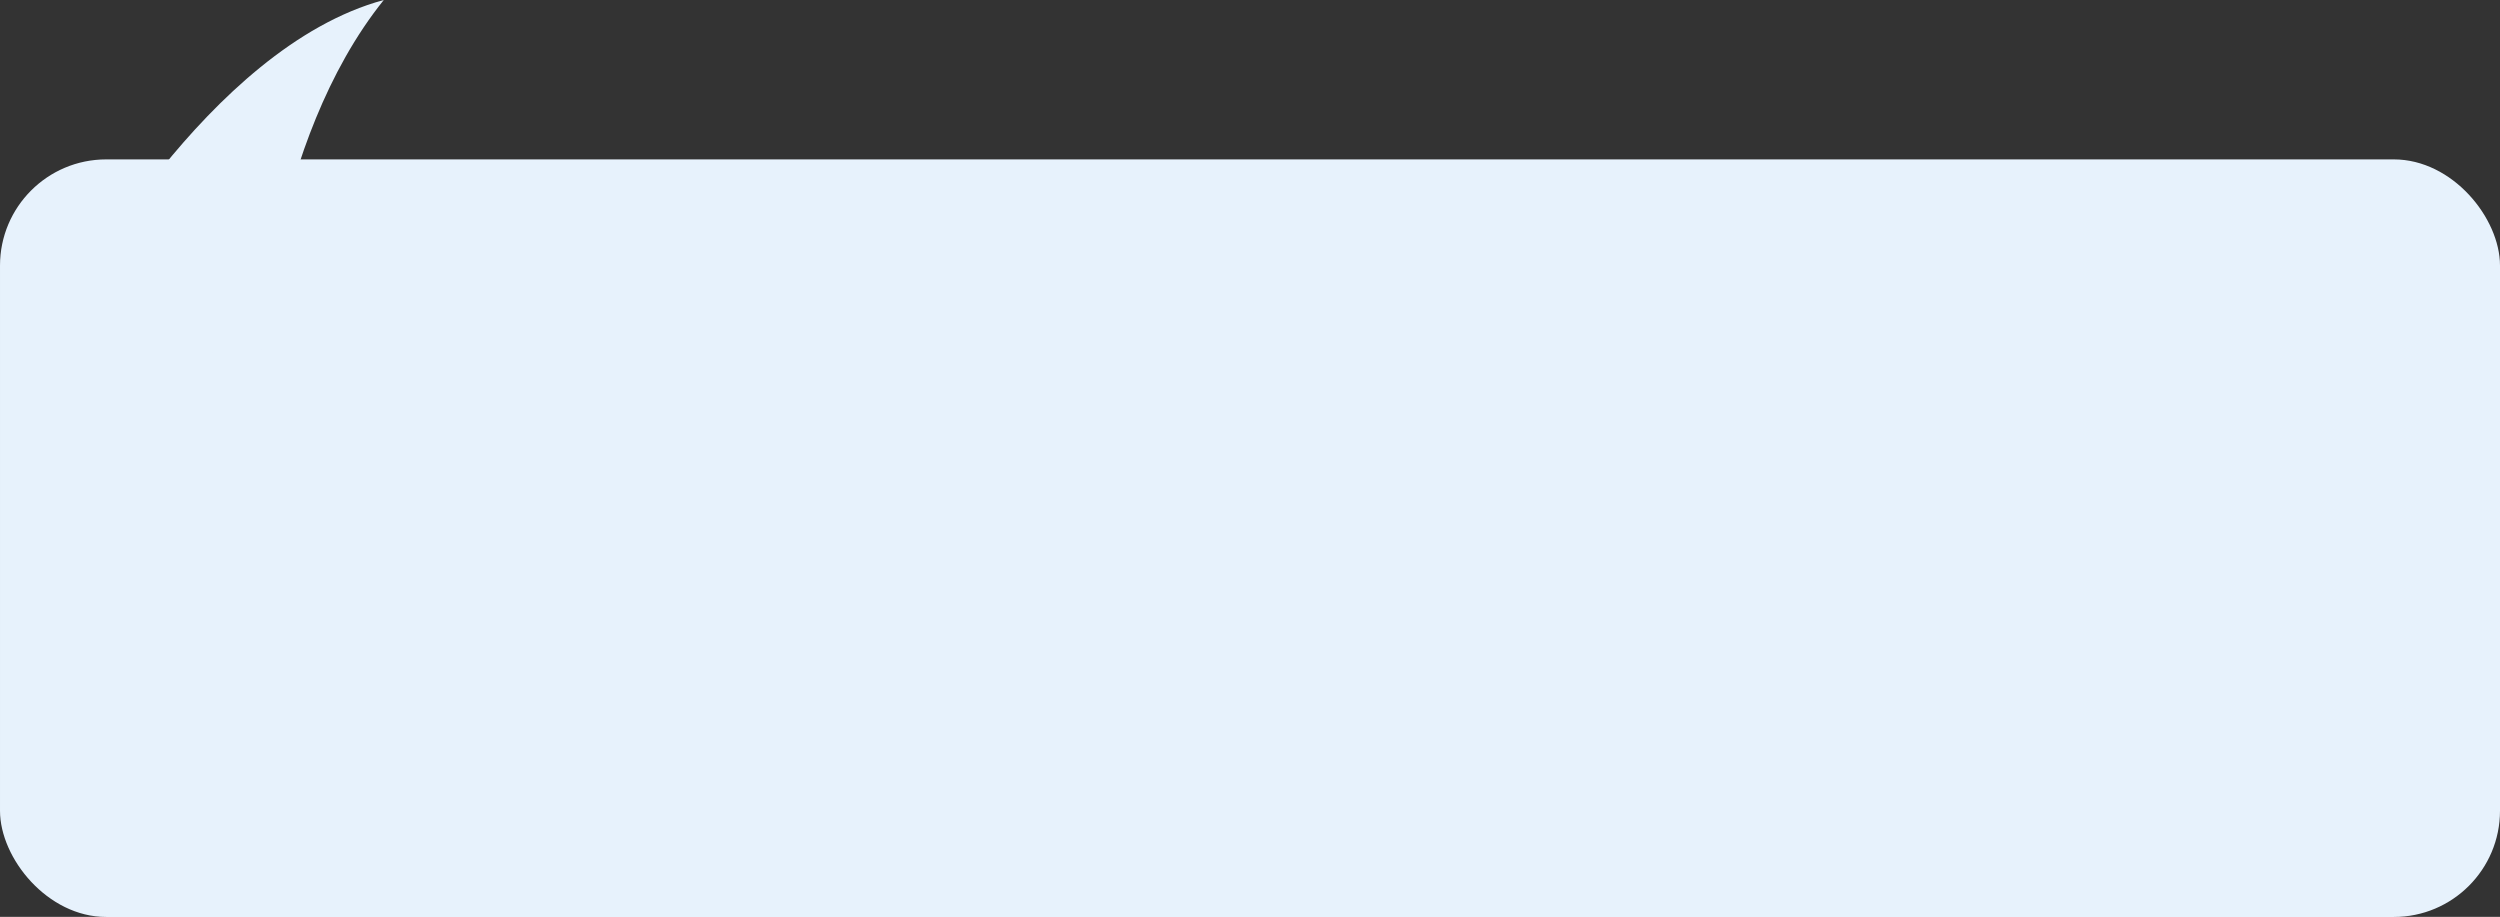 <svg xmlns="http://www.w3.org/2000/svg" viewBox="0 0 330 121.03"><rect x="0" y="0" width="330" height="121.03" fill="#333333" stroke="none"/><defs><style>.cls-1{fill:#e7f2fc}</style></defs><g id="レイヤー_2" data-name="レイヤー 2"><g id="Design"><rect class="cls-1" y="21.03" width="330" height="100" rx="14.02" transform="rotate(180 165 71.035)"/><path class="cls-1" d="M34.28 48.85s1.23-30 16.38-48.85C27.3 6.31 9.48 39.79 9.48 39.79"/></g></g></svg>